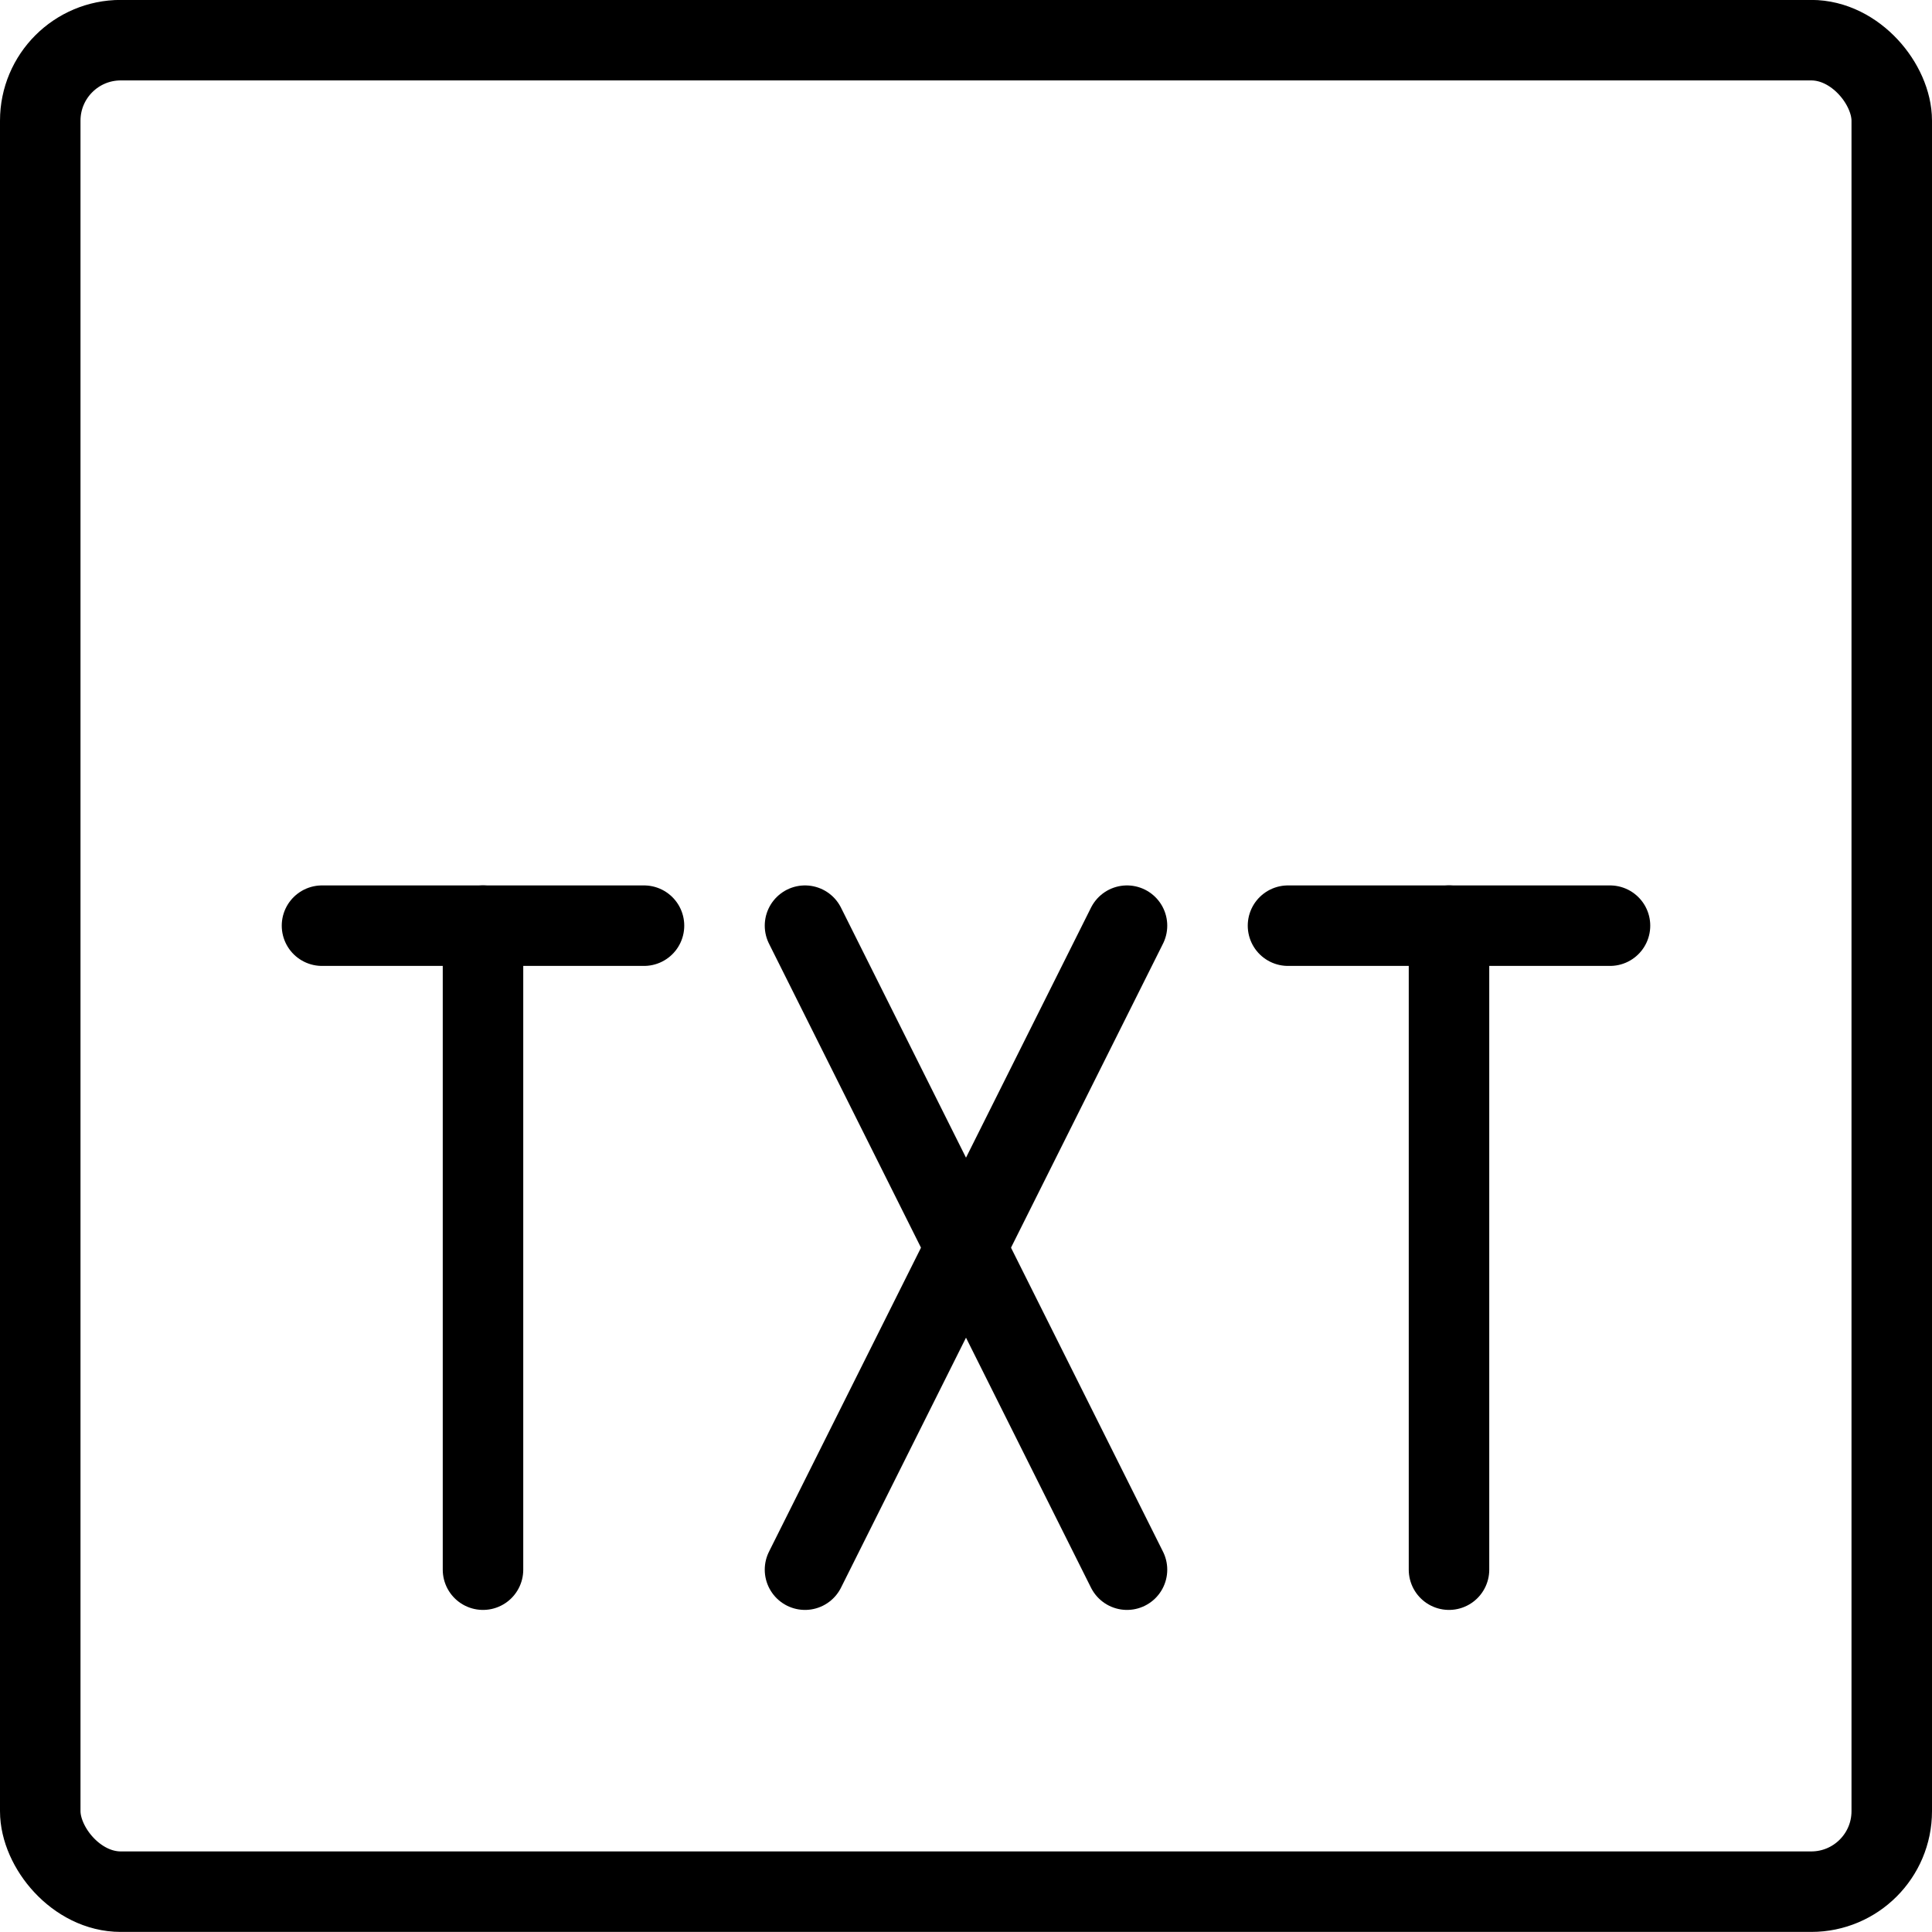 <svg xmlns="http://www.w3.org/2000/svg" viewBox="0 0 24 24"><g transform="matrix(1,0,0,1,0,0)"><defs><style>.a{fill:none;stroke:#000000;stroke-linecap:round;stroke-linejoin:round;}</style></defs><title>file-txt-1</title><line class="a" x1="4" y1="11.499" x2="8" y2="11.499"></line><line class="a" x1="6" y1="11.499" x2="6" y2="19.499"></line><line class="a" x1="16" y1="11.499" x2="20" y2="11.499"></line><line class="a" x1="18" y1="11.499" x2="18" y2="19.499"></line><line class="a" x1="10" y1="19.499" x2="14" y2="11.499"></line><line class="a" x1="14" y1="19.499" x2="10" y2="11.499"></line><rect class="a" x="0.5" y="0.499" width="23" height="23" rx="1" ry="1"></rect></g></svg>
